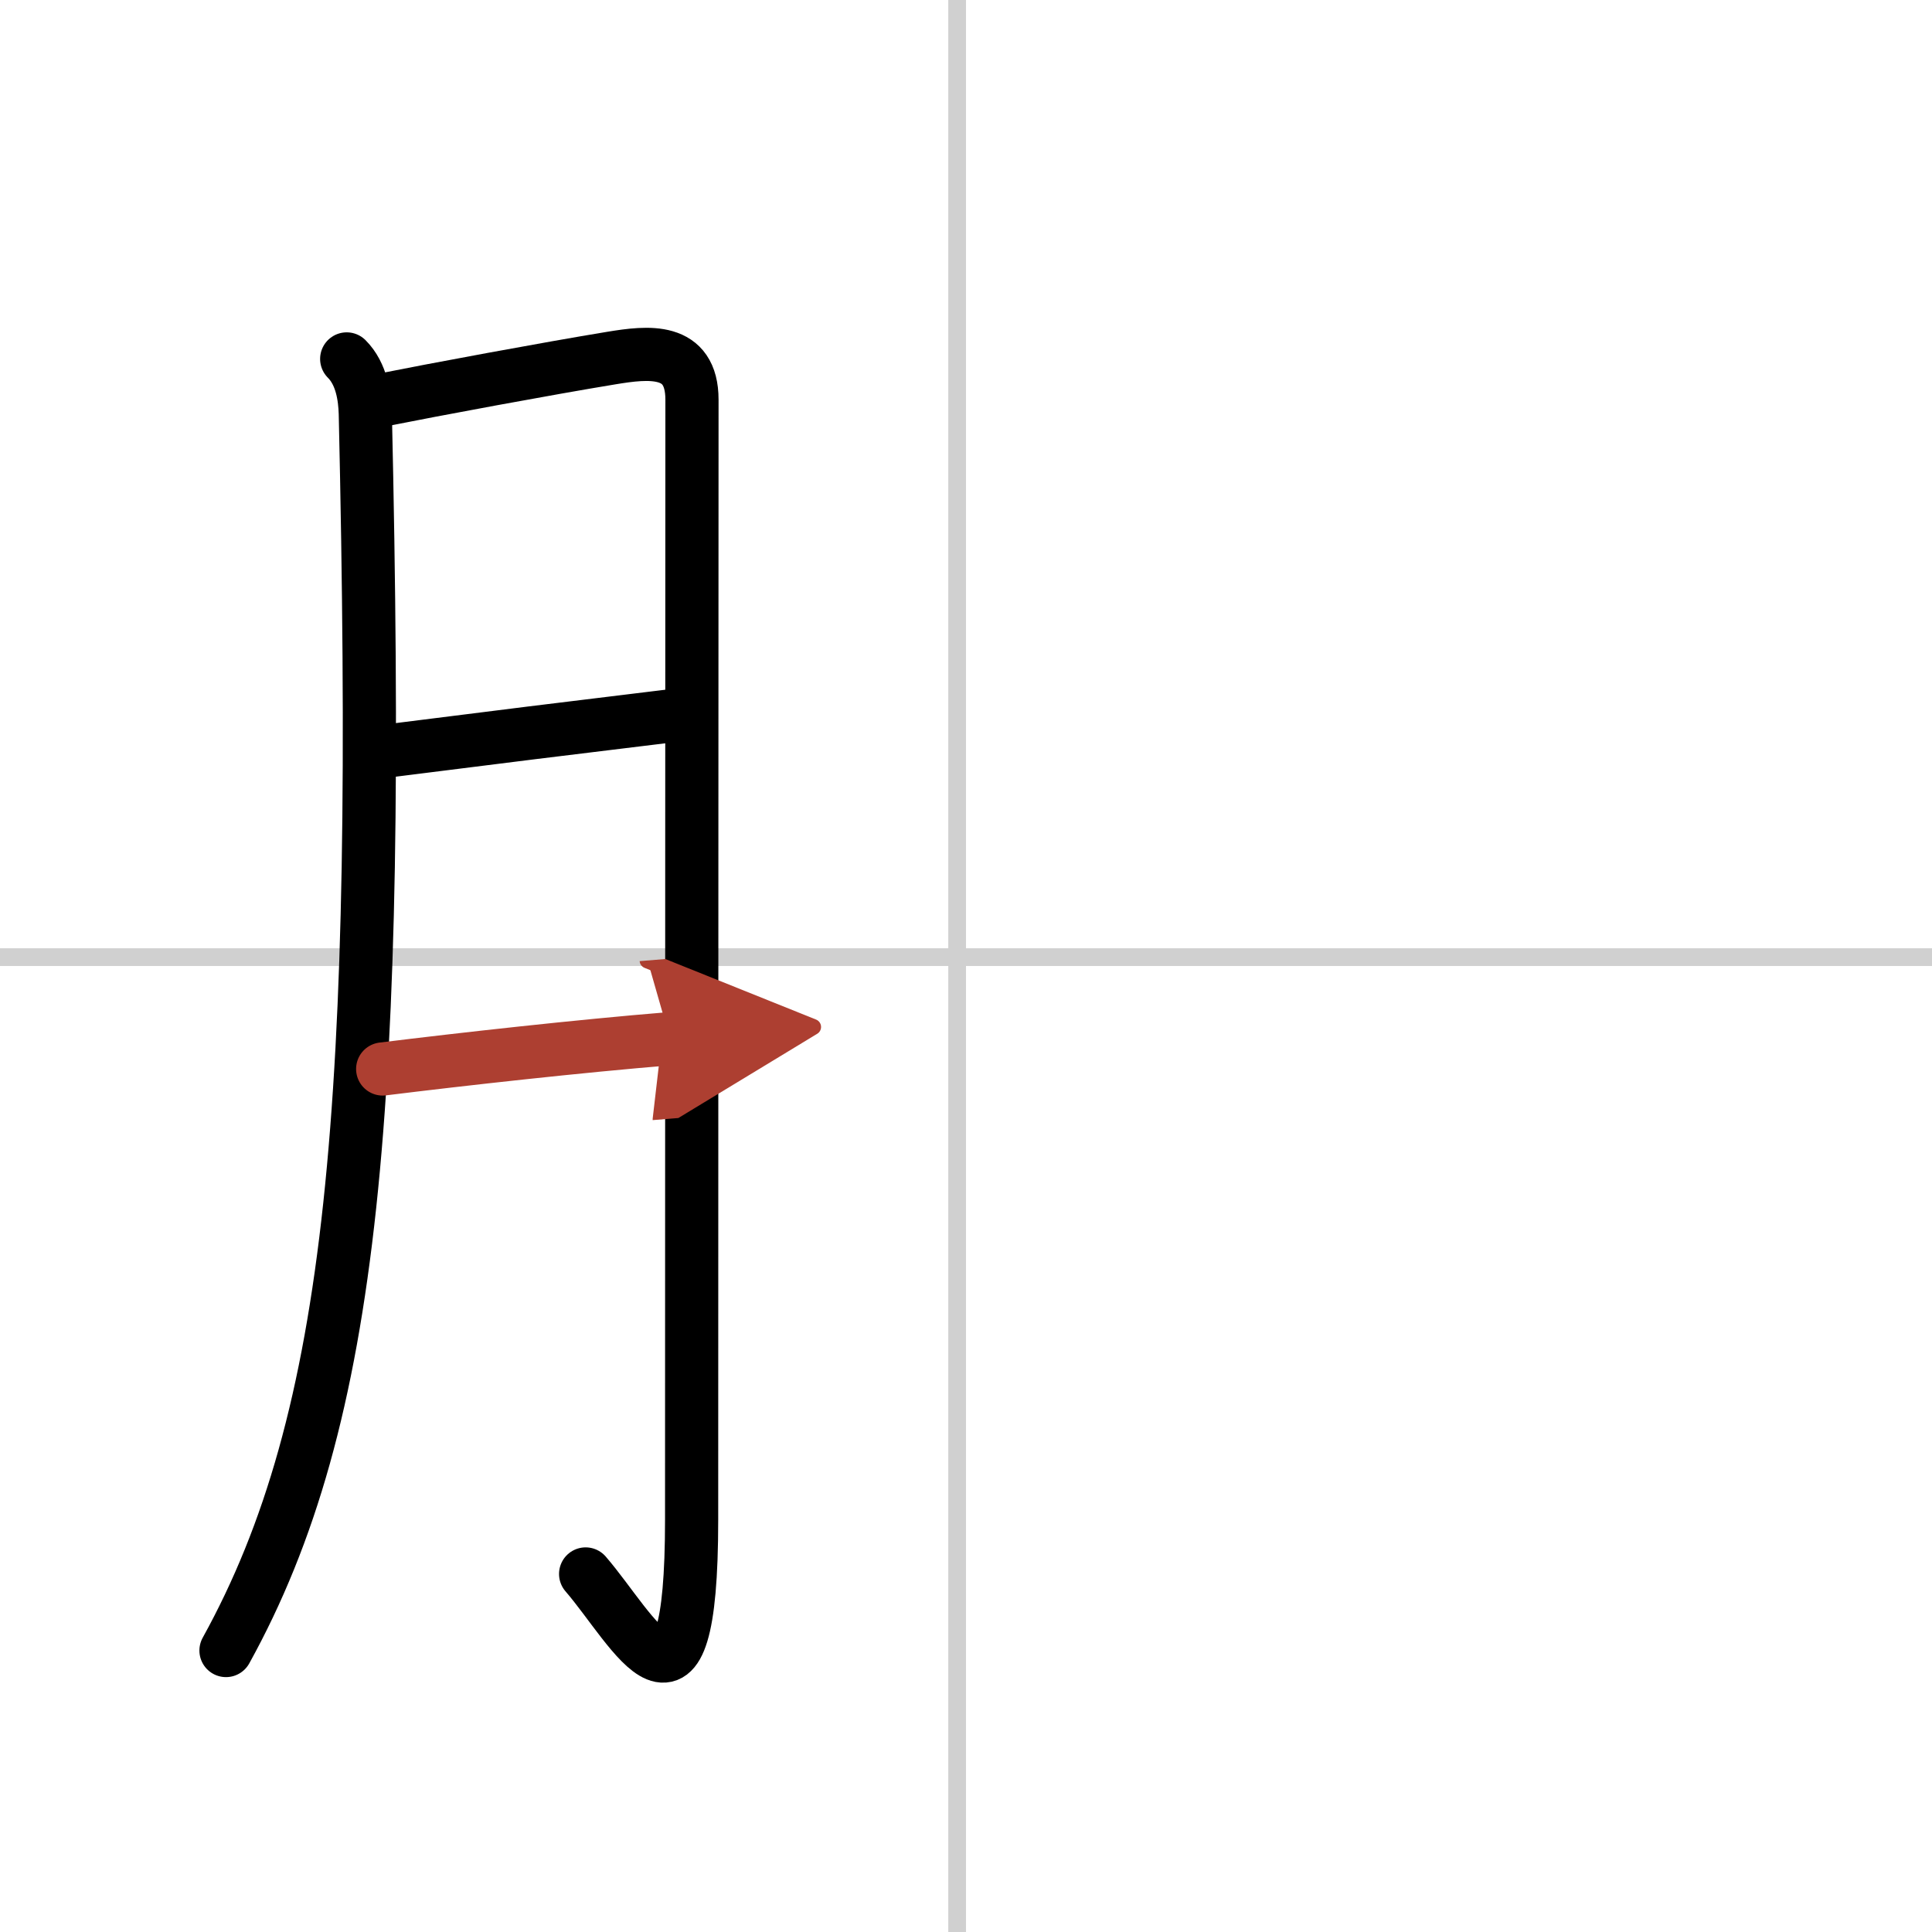 <svg width="400" height="400" viewBox="0 0 109 109" xmlns="http://www.w3.org/2000/svg"><defs><marker id="a" markerWidth="4" orient="auto" refX="1" refY="5" viewBox="0 0 10 10"><polyline points="0 0 10 5 0 10 1 5" fill="#ad3f31" stroke="#ad3f31"/></marker></defs><g fill="none" stroke="#000" stroke-linecap="round" stroke-linejoin="round" stroke-width="3"><rect width="100%" height="100%" fill="#fff" stroke="#fff"/><line x1="54" x2="54" y2="109" stroke="#d0d0d0" stroke-width="1"/><line x2="109" y1="54" y2="54" stroke="#d0d0d0" stroke-width="1"/><path d="M19.56,20.25c0.85,0.85,1.02,2.14,1.05,3.08C21.5,62.5,20,80,12.75,93.12"/><path d="m21.4 22.6c3.1-0.62 9.51-1.81 13.1-2.4 2.07-0.34 4.54-0.63 4.54 2.35 0 3.26-0.02 44.67-0.02 63.18 0 13.08-3.25 6.23-5.98 3.07"/><path d="m22.15 42.33c5.12-0.65 10.69-1.34 15.5-1.92"/><path d="m21.59 60.31c4.53-0.56 11.08-1.29 16.21-1.71" marker-end="url(#a)" stroke="#ad3f31"/></g></svg>
